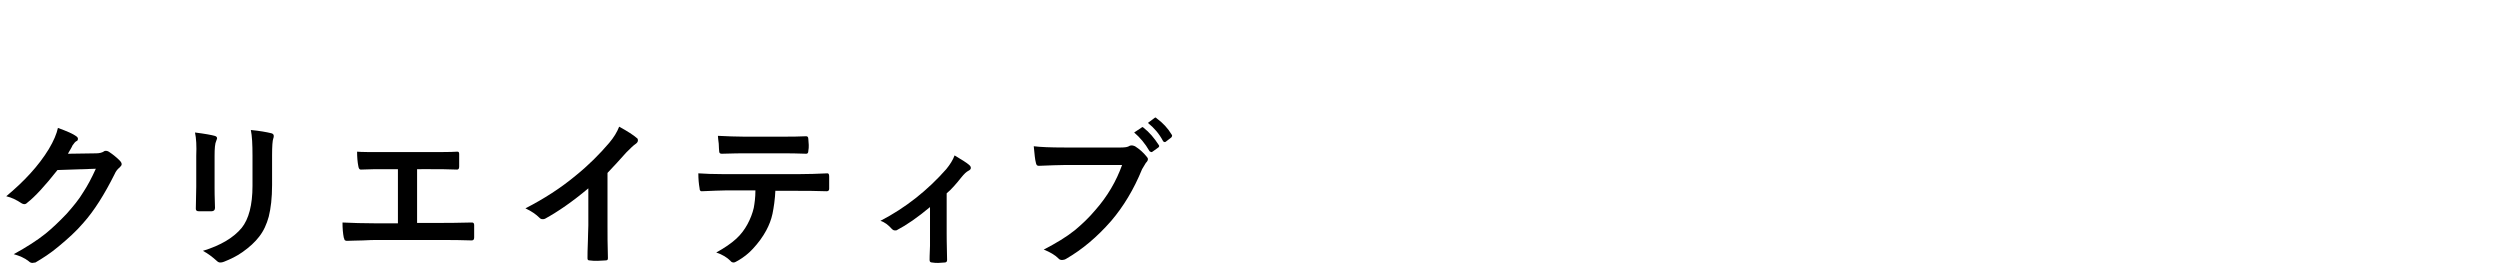 <?xml version="1.0" encoding="utf-8"?>
<!-- Generator: Adobe Illustrator 26.1.0, SVG Export Plug-In . SVG Version: 6.00 Build 0)  -->
<svg version="1.1" id="メインコピー_x3010_PC_x3011_"
	 xmlns="http://www.w3.org/2000/svg" xmlns:xlink="http://www.w3.org/1999/xlink" x="0px" y="0px" width="600px" height="64px"
	 viewBox="0 0 600 64" style="enable-background:new 0 0 600 64;" xml:space="preserve">
<style type="text/css">
	.st0{enable-background:new    ;}
</style>
<g class="st0">
	<path d="M16.3,36.9l6.8-0.1c0.8,0,1.5-0.2,1.9-0.5c0.1-0.1,0.3-0.1,0.5-0.1c0.2,0,0.4,0.1,0.6,0.2c0.9,0.6,1.7,1.2,2.6,2.1
		c0.3,0.3,0.5,0.6,0.5,0.9c0,0.3-0.2,0.5-0.5,0.8c-0.5,0.4-0.9,0.9-1.2,1.6c-2.4,4.8-4.9,8.8-7.5,11.7c-1.7,2-3.7,3.8-6,5.7
		c-1.9,1.6-3.8,2.8-5.5,3.8C8.2,63,8,63.1,7.8,63.1c-0.3,0-0.6-0.1-0.9-0.4c-1-0.8-2.2-1.3-3.6-1.7c3.1-1.7,5.6-3.3,7.6-4.9
		c1.6-1.3,3.3-2.9,5.1-4.8c1.6-1.8,3-3.5,4-5.2c1-1.5,2-3.4,3-5.6l-9.2,0.3c-3,3.8-5.4,6.4-7.2,7.8c-0.3,0.3-0.5,0.4-0.8,0.4
		c-0.2,0-0.4-0.1-0.6-0.2c-1.2-0.8-2.4-1.4-3.7-1.7c4.2-3.5,7.7-7.2,10.2-11.3c1.2-2,1.9-3.7,2.2-5.1c2.2,0.8,3.6,1.4,4.4,2
		c0.3,0.2,0.4,0.4,0.4,0.6c0,0.3-0.1,0.5-0.4,0.6c-0.2,0.1-0.5,0.4-0.9,1C17.2,35.4,16.8,36,16.3,36.9z"/>
	<path d="M46.8,31.8c2.4,0.3,4,0.6,4.7,0.8c0.4,0.1,0.6,0.3,0.6,0.6c0,0.1-0.1,0.3-0.2,0.6c-0.3,0.6-0.4,1.8-0.4,3.6v7.7
		c0,0.5,0,2.1,0.1,4.8c0,0.5-0.3,0.8-0.8,0.8h-3.1c-0.5,0-0.7-0.2-0.7-0.6c0,0,0,0,0-0.1l0.1-5.2v-7.4C47.2,35,47.1,33.2,46.8,31.8z
		 M48.7,60.2c4.3-1.3,7.4-3.2,9.3-5.5c1.7-2.1,2.6-5.5,2.6-10.1v-7.2c0-2.7-0.1-4.8-0.4-6.2c2.1,0.2,3.8,0.5,5,0.8
		c0.3,0.1,0.5,0.3,0.5,0.6c0,0.2,0,0.4-0.1,0.6c-0.2,0.5-0.3,1.9-0.3,4.1v7.1c0,3.1-0.3,5.6-0.8,7.6c-0.5,1.8-1.2,3.4-2.3,4.8
		c-1,1.3-2.3,2.5-4,3.7c-1.4,1-2.9,1.7-4.4,2.3C53.3,63,53,63,52.8,63c-0.3,0-0.6-0.2-0.9-0.5C51,61.7,50,60.9,48.7,60.2z"/>
	<path d="M100.1,40.5v13h5.4c1.6,0,4.2,0,7.7-0.1c0,0,0.1,0,0.1,0c0.3,0,0.5,0.2,0.5,0.6c0,0.5,0,1,0,1.5c0,0.5,0,1,0,1.5
		c0,0.5-0.2,0.7-0.6,0.7c-2.4-0.1-4.9-0.1-7.7-0.1H90.3c-0.5,0-1.6,0-3.2,0.1c-1.5,0-2.8,0.1-3.8,0.1c-0.1,0-0.1,0-0.1,0
		c-0.2,0-0.4-0.1-0.5-0.2c0-0.1-0.1-0.3-0.2-0.6c-0.2-1-0.3-2.2-0.3-3.6c2.3,0.1,4.9,0.2,8.1,0.2h5.2v-13h-3c-1.9,0-3.8,0-5.9,0.1
		c-0.3,0-0.5-0.2-0.6-0.8c-0.2-1-0.3-2.2-0.3-3.5c1,0.1,3.2,0.1,6.6,0.1H103c2.9,0,5.2,0,6.7-0.1c0,0,0.1,0,0.1,0
		c0.3,0,0.4,0.2,0.4,0.6c0,0.5,0,1,0,1.5c0,0.5,0,1,0,1.5c0,0.5-0.2,0.7-0.5,0.7c-2.3-0.1-4.4-0.1-6.5-0.1H100.1z"/>
	<path d="M145.8,41.5V54c0,2.2,0,4.9,0.1,7.9c0,0.1,0,0.1,0,0.1c0,0.4-0.2,0.5-0.6,0.5c-0.6,0-1.2,0.1-1.9,0.1c-0.6,0-1.3,0-1.9-0.1
		c-0.4,0-0.5-0.2-0.5-0.5c0,0,0-0.1,0-0.1c0-0.6,0-2,0.1-4.2c0-1.4,0.1-2.6,0.1-3.6v-8.9c-3.8,3.2-7.3,5.6-10.4,7.3
		c-0.2,0.1-0.4,0.1-0.6,0.1c-0.3,0-0.5-0.1-0.8-0.4c-0.7-0.7-1.8-1.5-3.3-2.2c4.5-2.3,8.5-4.9,12-7.8c3.1-2.5,5.8-5.2,8.1-7.9
		c1.1-1.3,1.9-2.6,2.4-3.9c2,1.1,3.4,2,4.2,2.7c0.2,0.1,0.3,0.3,0.3,0.6c0,0.3-0.2,0.6-0.5,0.8c-0.6,0.4-1.3,1.1-2.3,2.1
		C148.9,38.2,147.4,39.8,145.8,41.5z"/>
	<path d="M186.1,45.6c-0.1,2.3-0.4,4.2-0.7,5.7c-0.3,1.4-0.8,2.7-1.5,4c-0.8,1.5-1.9,3-3.2,4.4c-1.1,1.2-2.3,2.1-3.5,2.8
		c-0.5,0.3-0.9,0.5-1.1,0.5c-0.3,0-0.6-0.1-0.8-0.4c-0.8-0.8-1.9-1.5-3.4-2c2-1.1,3.6-2.2,4.8-3.3c1.1-1,2-2.2,2.7-3.5
		c0.7-1.3,1.2-2.6,1.5-3.9c0.2-1.1,0.4-2.5,0.4-4.2h-7.2c-1.2,0-3.1,0.1-5.7,0.2c-0.3,0-0.5-0.2-0.5-0.7c-0.2-1.1-0.3-2.3-0.3-3.6
		c1.4,0.1,3.6,0.2,6.5,0.2h17.1c2.7,0,5.2-0.1,7.4-0.2c0.3,0,0.4,0.3,0.4,0.8c0,0.3,0,0.7,0,1.5c0,0.7,0,1.2,0,1.4
		c0,0.4-0.2,0.6-0.6,0.6c-2.7-0.1-5.1-0.1-7.2-0.1H186.1z M172.3,32.6c2.2,0.1,4.3,0.2,6.3,0.2h8.5c2.6,0,4.7,0,6.4-0.1
		c0.3,0,0.5,0.2,0.5,0.7c0,0.5,0.1,0.9,0.1,1.4c0,0.5,0,0.9-0.1,1.4c0,0.5-0.2,0.7-0.5,0.7c-2.1-0.1-4.2-0.1-6.4-0.1h-8.5
		c-0.7,0-2.5,0-5.4,0.1c-0.4,0-0.6-0.2-0.6-0.6c0-0.3-0.1-0.9-0.1-1.8C172.4,33.6,172.3,33,172.3,32.6z"/>
	<path d="M227.2,46.4v9.7c0,0.2,0,2.3,0.1,6.2c0,0,0,0.1,0,0.1c0,0.4-0.2,0.6-0.6,0.6c-0.5,0-1,0.1-1.5,0.1s-1,0-1.5-0.1
		c-0.4,0-0.6-0.2-0.6-0.6c0,0,0-0.1,0-0.1c0,0,0-1.2,0.1-3.3c0-1.1,0-2,0-2.8v-6.5c-3,2.5-5.6,4.3-7.9,5.5c-0.1,0.1-0.3,0.1-0.5,0.1
		c-0.3,0-0.5-0.1-0.8-0.4c-0.8-0.9-1.7-1.6-2.7-1.9c6-3.1,11.3-7.3,15.8-12.4c0.9-1.1,1.6-2.2,2-3.3c1.8,1.1,3,1.8,3.5,2.3
		c0.3,0.2,0.4,0.5,0.4,0.7c0,0.3-0.2,0.5-0.6,0.7c-0.4,0.2-1,0.7-1.7,1.6C229.5,44.1,228.4,45.4,227.2,46.4z"/>
	<path d="M248.1,35.1c1.6,0.2,4,0.3,7.3,0.3H269c1,0,1.7-0.1,2.1-0.4c0.2-0.1,0.4-0.1,0.6-0.1c0.2,0,0.4,0.1,0.7,0.2
		c1.1,0.7,2,1.5,2.8,2.5c0.2,0.2,0.3,0.4,0.3,0.6c0,0.3-0.2,0.6-0.5,0.9c-0.2,0.3-0.5,0.8-0.9,1.5c-2,4.9-4.5,9-7.4,12.4
		c-3.4,3.9-7,6.9-10.8,9.1c-0.3,0.2-0.7,0.3-1,0.3c-0.3,0-0.7-0.1-0.9-0.4c-0.8-0.8-2-1.5-3.5-2.1c2.9-1.5,5.4-3,7.4-4.6
		c1.7-1.4,3.4-3,5-4.9c2.9-3.3,5-6.9,6.4-10.8h-13.7c-1.5,0-3.6,0.1-6.3,0.2c-0.4,0-0.6-0.2-0.7-0.8
		C248.4,38.3,248.3,37.1,248.1,35.1z M272.2,31.8l1.8-1.2c0.1-0.1,0.1-0.1,0.2-0.1c0.1,0,0.2,0.1,0.3,0.2c1.3,1,2.5,2.4,3.6,4.1
		c0.1,0.1,0.1,0.2,0.1,0.3c0,0.1-0.1,0.2-0.2,0.3l-1.4,1c-0.1,0.1-0.2,0.1-0.3,0.1c-0.1,0-0.2-0.1-0.4-0.2
		C274.8,34.4,273.6,33,272.2,31.8z M275.5,29.5l1.6-1.2c0.1-0.1,0.2-0.1,0.2-0.1c0.1,0,0.2,0.1,0.3,0.2c1.5,1.1,2.7,2.4,3.6,3.9
		c0.1,0.1,0.1,0.2,0.1,0.3c0,0.1-0.1,0.3-0.2,0.4l-1.3,1c-0.1,0.1-0.2,0.1-0.3,0.1c-0.1,0-0.3-0.1-0.4-0.3
		C278.2,32.1,277,30.7,275.5,29.5z"/>
</g>
</svg>
